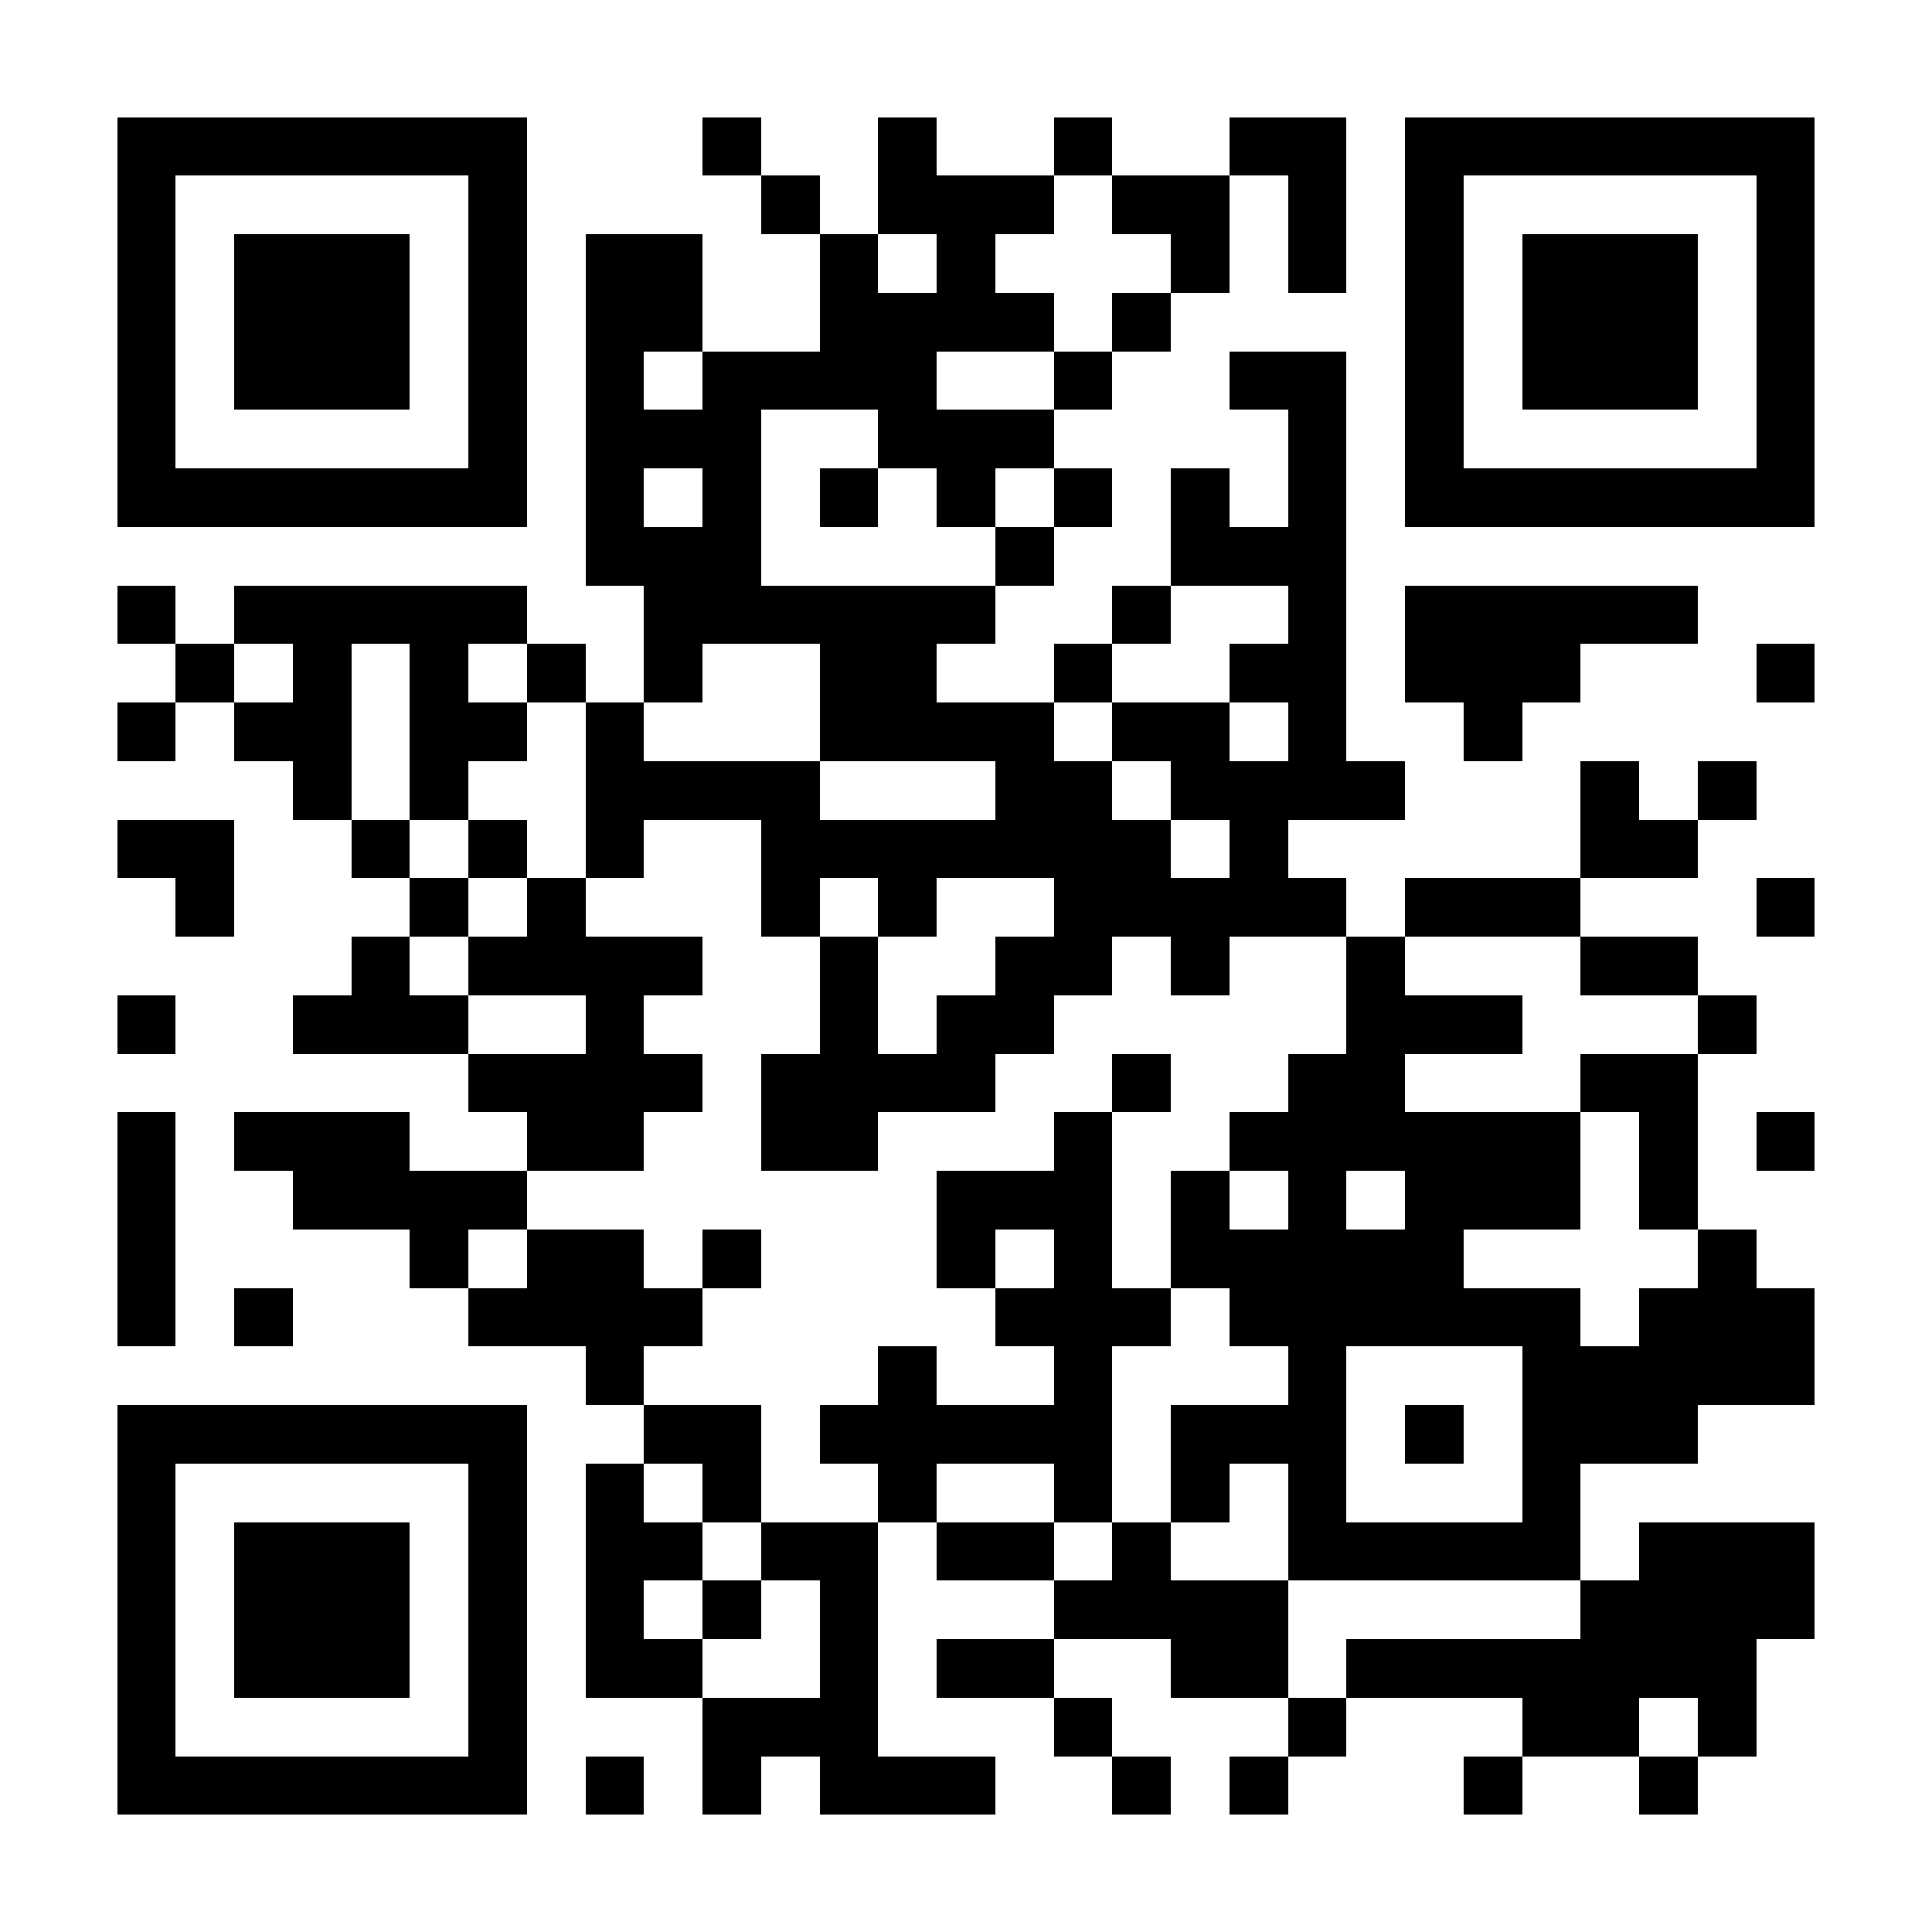<?xml version="1.0" encoding="UTF-8"?>
<!DOCTYPE svg PUBLIC '-//W3C//DTD SVG 1.0//EN'
          'http://www.w3.org/TR/2001/REC-SVG-20010904/DTD/svg10.dtd'>
<svg fill="#fff" height="33" shape-rendering="crispEdges" style="fill: #fff;" viewBox="0 0 33 33" width="33" xmlns="http://www.w3.org/2000/svg" xmlns:xlink="http://www.w3.org/1999/xlink"
><path d="M0 0h33v33H0z"
  /><path d="M2 2.5h7m3 0h1m2 0h1m2 0h1m2 0h2m1 0h7M2 3.5h1m5 0h1m4 0h1m1 0h3m1 0h2m1 0h1m1 0h1m5 0h1M2 4.5h1m1 0h3m1 0h1m1 0h2m2 0h1m1 0h1m3 0h1m1 0h1m1 0h1m1 0h3m1 0h1M2 5.5h1m1 0h3m1 0h1m1 0h2m2 0h4m1 0h1m4 0h1m1 0h3m1 0h1M2 6.5h1m1 0h3m1 0h1m1 0h1m1 0h4m2 0h1m2 0h2m1 0h1m1 0h3m1 0h1M2 7.5h1m5 0h1m1 0h3m2 0h3m4 0h1m1 0h1m5 0h1M2 8.5h7m1 0h1m1 0h1m1 0h1m1 0h1m1 0h1m1 0h1m1 0h1m1 0h7M10 9.5h3m4 0h1m2 0h3M2 10.5h1m1 0h5m2 0h6m2 0h1m2 0h1m1 0h5M3 11.5h1m1 0h1m1 0h1m1 0h1m1 0h1m2 0h2m2 0h1m2 0h2m1 0h3m3 0h1M2 12.5h1m1 0h2m1 0h2m1 0h1m3 0h4m1 0h2m1 0h1m2 0h1M5 13.5h1m1 0h1m2 0h4m3 0h2m1 0h4m3 0h1m1 0h1M2 14.5h2m2 0h1m1 0h1m1 0h1m2 0h7m1 0h1m5 0h2M3 15.5h1m3 0h1m1 0h1m3 0h1m1 0h1m2 0h5m1 0h3m3 0h1M6 16.5h1m1 0h4m2 0h1m2 0h2m1 0h1m2 0h1m3 0h2M2 17.5h1m2 0h3m2 0h1m3 0h1m1 0h2m5 0h3m3 0h1M8 18.5h4m1 0h4m2 0h1m2 0h2m3 0h2M2 19.5h1m1 0h3m2 0h2m2 0h2m3 0h1m2 0h6m1 0h1m1 0h1M2 20.5h1m2 0h4m7 0h3m1 0h1m1 0h1m1 0h3m1 0h1M2 21.5h1m4 0h1m1 0h2m1 0h1m3 0h1m1 0h1m1 0h5m4 0h1M2 22.5h1m1 0h1m3 0h4m5 0h3m1 0h6m1 0h3M10 23.5h1m4 0h1m2 0h1m3 0h1m3 0h5M2 24.5h7m2 0h2m1 0h5m1 0h3m1 0h1m1 0h3M2 25.5h1m5 0h1m1 0h1m1 0h1m2 0h1m2 0h1m1 0h1m1 0h1m3 0h1M2 26.5h1m1 0h3m1 0h1m1 0h2m1 0h2m1 0h2m1 0h1m2 0h5m1 0h3M2 27.5h1m1 0h3m1 0h1m1 0h1m1 0h1m1 0h1m3 0h4m5 0h4M2 28.5h1m1 0h3m1 0h1m1 0h2m2 0h1m1 0h2m2 0h2m1 0h7M2 29.5h1m5 0h1m3 0h3m3 0h1m3 0h1m3 0h2m1 0h1M2 30.5h7m1 0h1m1 0h1m1 0h3m2 0h1m1 0h1m3 0h1m2 0h1" stroke="#000"
/></svg
>
